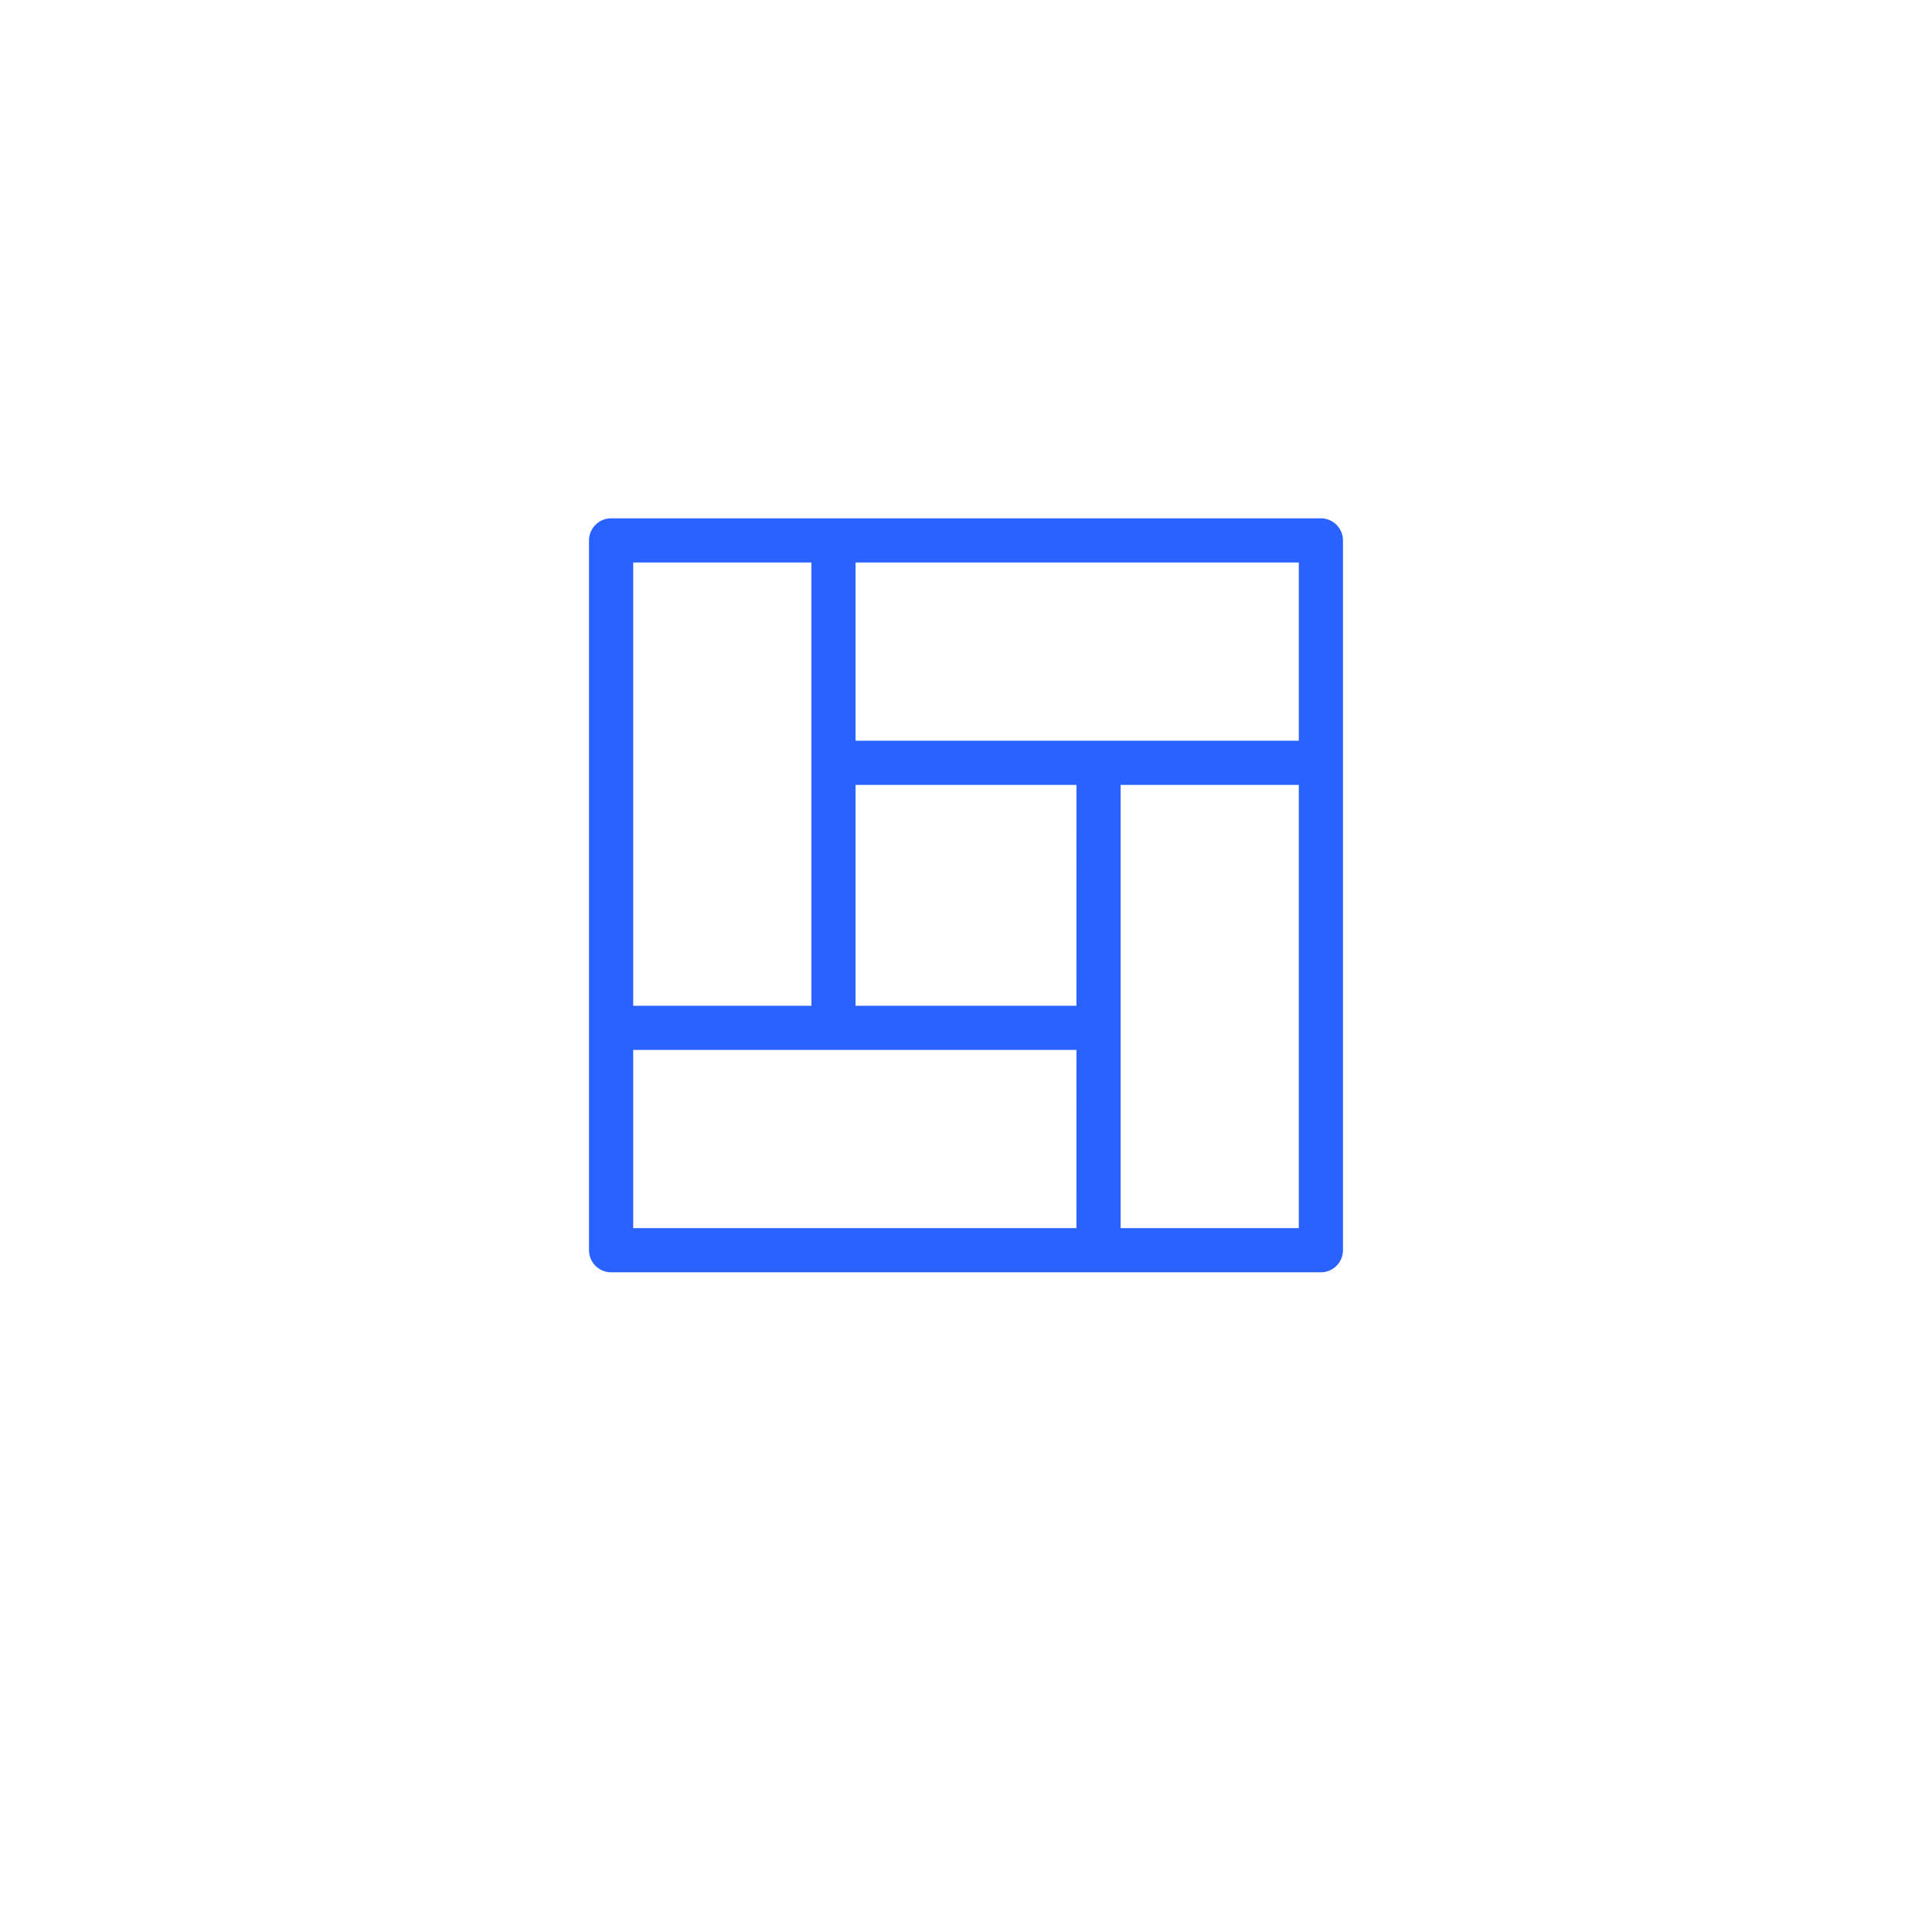 <svg xmlns="http://www.w3.org/2000/svg" xmlns:xlink="http://www.w3.org/1999/xlink" width="82" height="82" viewBox="0 0 82 82">
  <defs>
    <filter id="Ellipse_33" x="0" y="0" width="82" height="82" filterUnits="userSpaceOnUse">
      <feOffset dy="3" input="SourceAlpha"/>
      <feGaussianBlur stdDeviation="3" result="blur"/>
      <feFlood flood-opacity="0.161"/>
      <feComposite operator="in" in2="blur"/>
      <feComposite in="SourceGraphic"/>
    </filter>
  </defs>
  <g id="Group_40406" data-name="Group 40406" transform="translate(-1043 -2156)">
    <g transform="matrix(1, 0, 0, 1, 1043, 2156)" filter="url(#Ellipse_33)">
      <circle id="Ellipse_33-2" data-name="Ellipse 33" cx="32" cy="32" r="32" transform="translate(9 6)" fill="#fff"/>
    </g>
    <g id="floor" transform="translate(1068 2178)">
      <g id="Group_40405" data-name="Group 40405">
        <path id="Path_4172" data-name="Path 4172" d="M31.063,0H.938A.938.938,0,0,0,0,.938V31.063A.938.938,0,0,0,.938,32H31.063A.938.938,0,0,0,32,31.063V.938A.938.938,0,0,0,31.063,0ZM1.875,1.875H9.438V20.688H1.875Zm18.812,28.25H1.875V22.563H20.688Zm0-9.438H11.313V11.313h9.375Zm9.438,9.438H22.563V11.313h7.563Zm0-20.688H11.313V1.875H30.125Z" fill="#2962ff"/>
      </g>
    </g>
  </g>
</svg>
